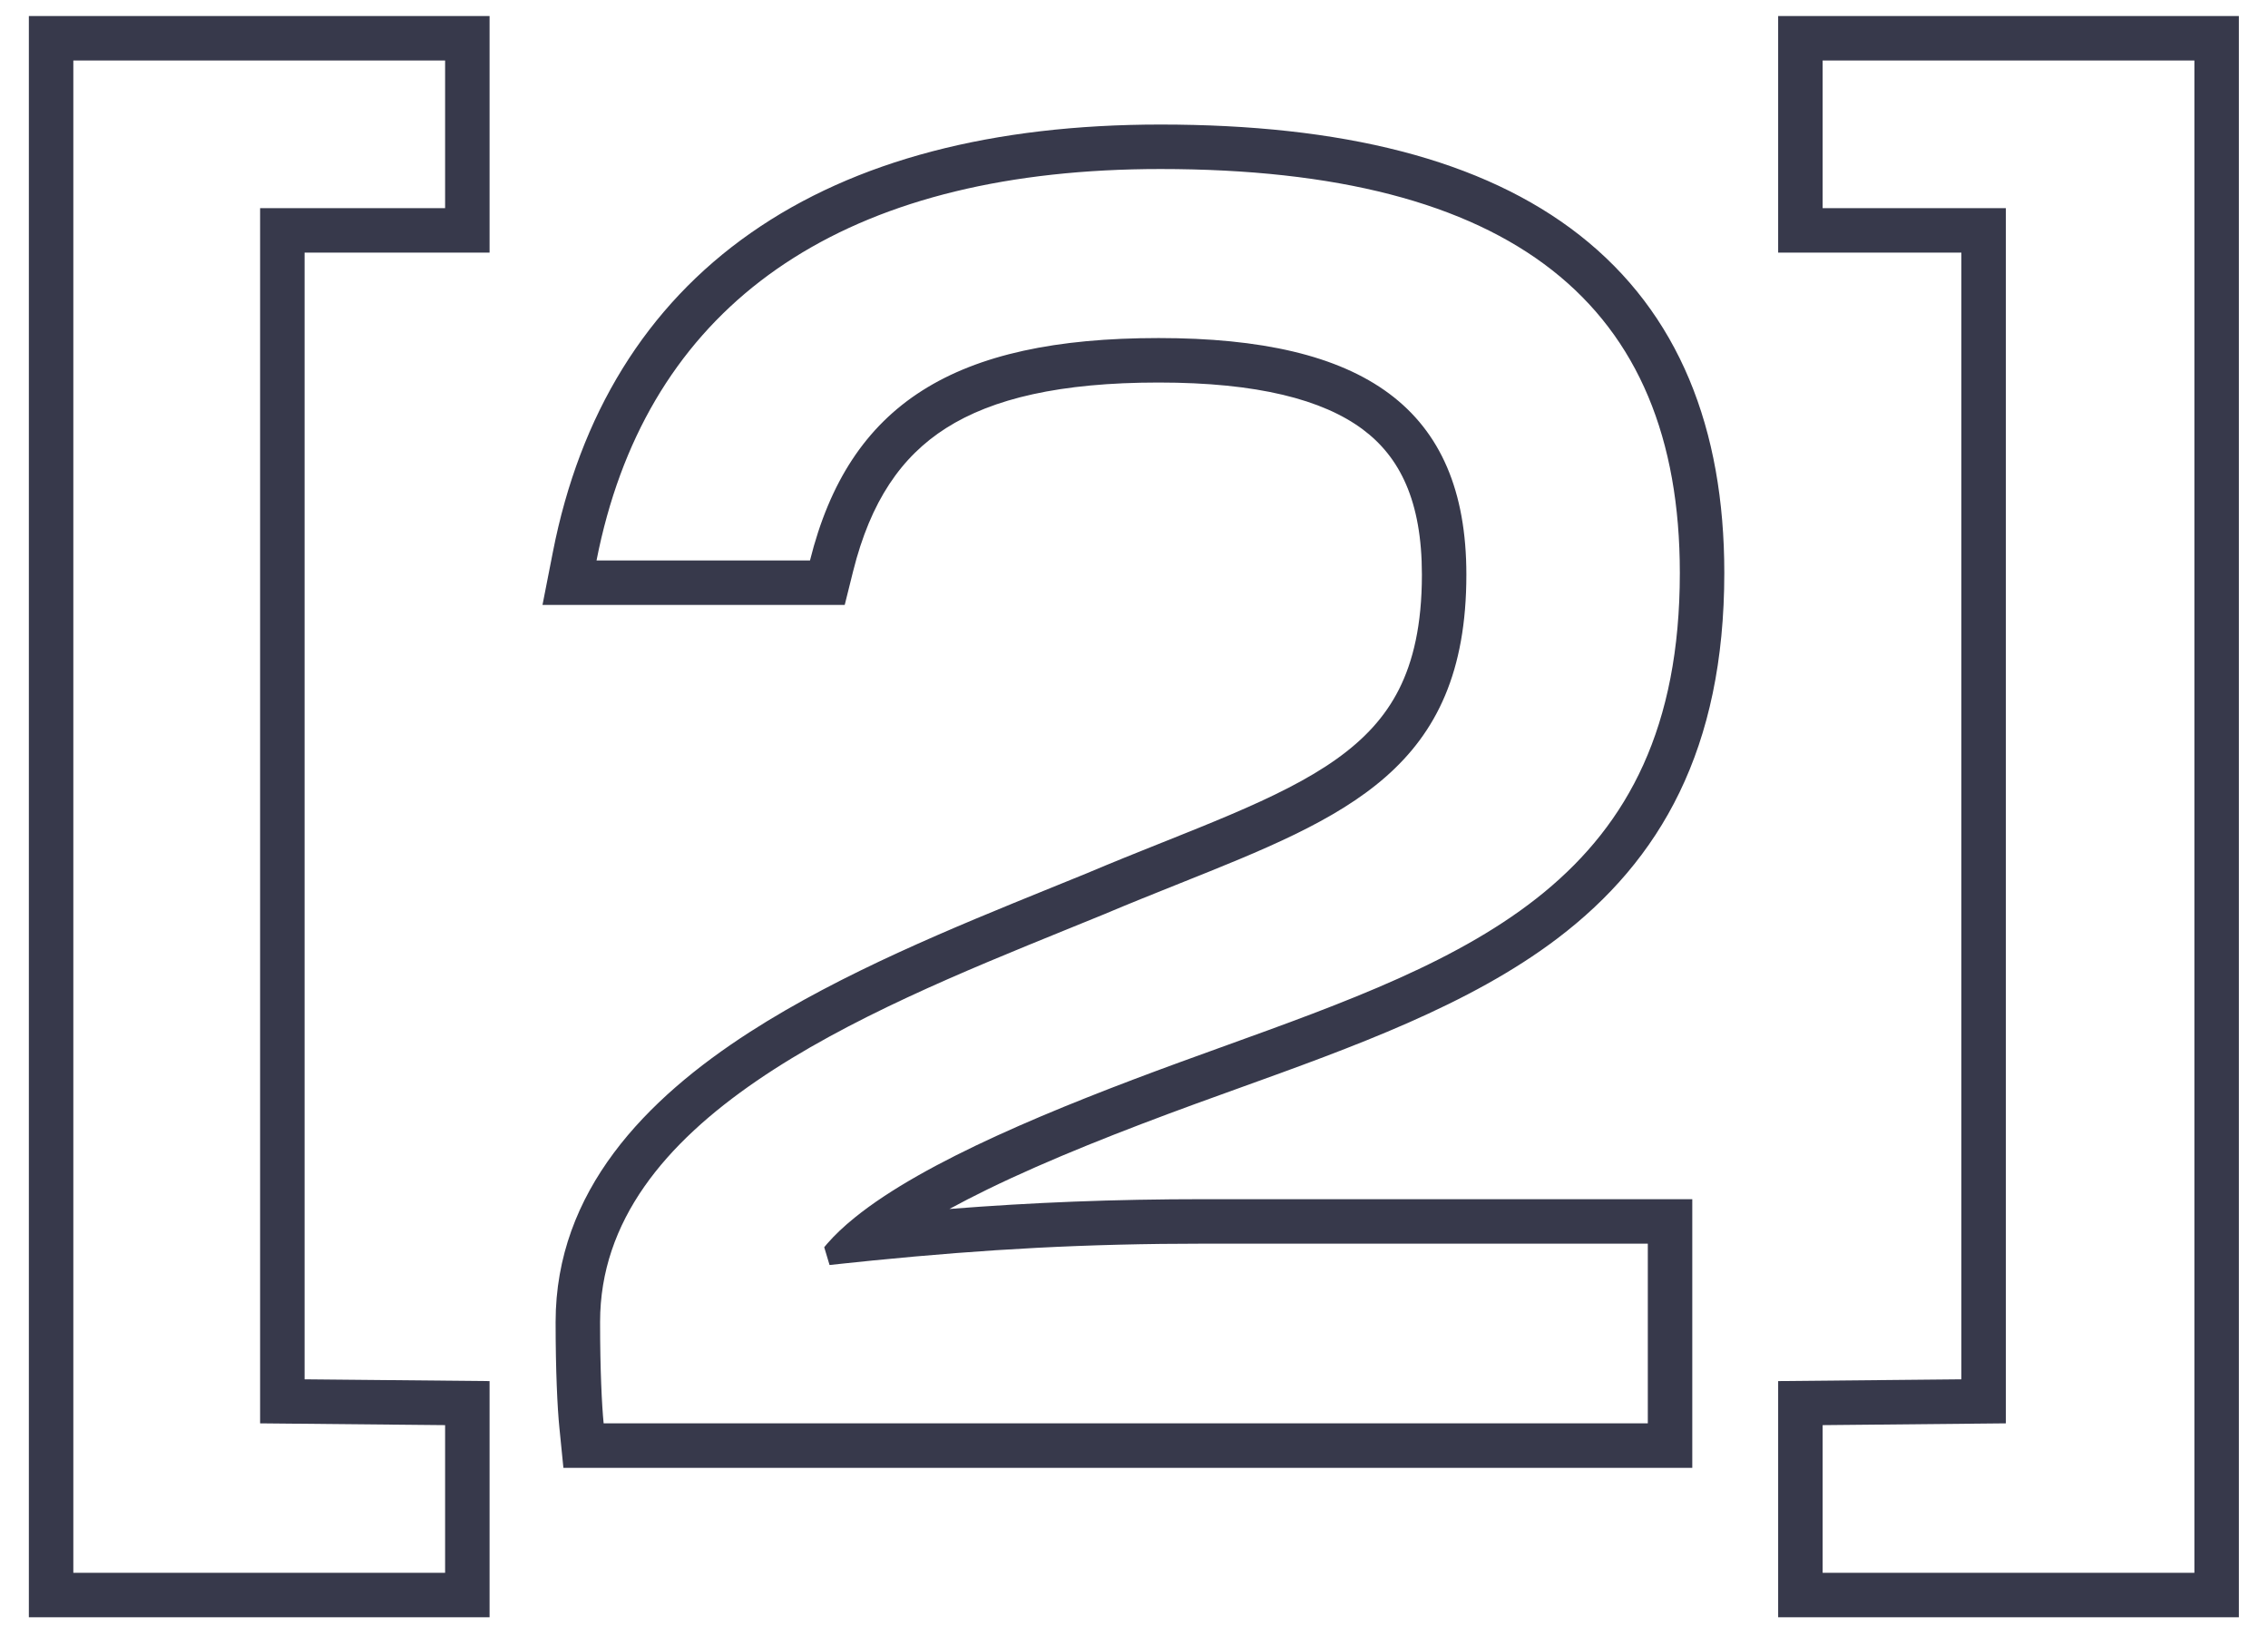 <?xml version="1.0" encoding="UTF-8"?> <svg xmlns="http://www.w3.org/2000/svg" width="51" height="37" viewBox="0 0 51 37" fill="none"><path fill-rule="evenodd" clip-rule="evenodd" d="M50.345 36.36H39.985V31.05L44.105 31.01V5.68H39.985V0.36H50.345V36.36ZM45.105 4.68V32L40.985 32.04V35.36H49.345V1.36H40.985V4.68H45.105Z" fill="#37394B"></path><path fill-rule="evenodd" clip-rule="evenodd" d="M13.65 11.6C13.56 11.924 13.481 12.257 13.414 12.6H18.214C19.094 9.08 21.454 7.6 26.054 7.6C30.654 7.6 32.974 9.16 32.974 12.92C32.974 17.285 30.291 18.358 26.521 19.864C25.974 20.083 25.403 20.311 24.814 20.56C24.543 20.671 24.264 20.784 23.981 20.899C19.386 22.767 13.494 25.161 13.494 29.72C13.494 30.8 13.534 31.6 13.574 32H37.054V27.96H27.094C24.394 27.96 22.168 28.086 19.63 28.338C19.416 28.36 19.2 28.382 18.982 28.405C18.873 28.416 18.764 28.428 18.654 28.44L18.534 28.04C18.556 28.013 18.579 27.986 18.602 27.959C18.773 27.763 18.98 27.568 19.219 27.375C20.793 26.101 23.736 24.903 26.534 23.88C26.844 23.767 27.151 23.656 27.456 23.546C33.094 21.513 37.774 19.825 37.774 12.88C37.774 6.84 34.014 3.8 26.094 3.8C19.288 3.8 15.062 6.522 13.65 11.6ZM26.877 24.819C27.187 24.706 27.497 24.595 27.806 24.483C30.442 23.534 33.049 22.595 35.024 21.096C37.34 19.338 38.774 16.837 38.774 12.88C38.774 9.639 37.754 7.04 35.522 5.288C33.337 3.574 30.153 2.8 26.094 2.8C22.342 2.8 19.23 3.597 16.886 5.235C14.522 6.887 13.036 9.328 12.433 12.408L12.199 13.6H18.995L19.184 12.842C19.578 11.268 20.266 10.265 21.275 9.624C22.321 8.96 23.841 8.6 26.054 8.6C28.277 8.6 29.744 8.984 30.642 9.652C31.476 10.273 31.974 11.26 31.974 12.92C31.974 14.052 31.775 14.87 31.459 15.497C31.144 16.12 30.681 16.618 30.054 17.065C29.414 17.521 28.619 17.912 27.655 18.322C27.182 18.523 26.68 18.724 26.145 18.938L26.126 18.945C25.588 19.16 25.018 19.388 24.43 19.637C24.164 19.746 23.89 19.857 23.608 19.971C21.463 20.842 18.927 21.872 16.858 23.204C14.528 24.704 12.494 26.775 12.494 29.72C12.494 30.817 12.534 31.653 12.579 32.099L12.669 33H38.054V26.96H27.094C25.019 26.96 23.218 27.034 21.35 27.18C21.616 27.035 21.902 26.888 22.207 26.739C23.595 26.062 25.245 25.416 26.877 24.819Z" fill="#37394B"></path><path fill-rule="evenodd" clip-rule="evenodd" d="M0.649 36.36V0.36H11.009V5.68H6.849V31.01L11.009 31.05V36.36H0.649ZM5.849 32V4.68H10.009V1.36H1.649V35.36H10.009V32.04L5.849 32Z" fill="#37394B"></path></svg> 